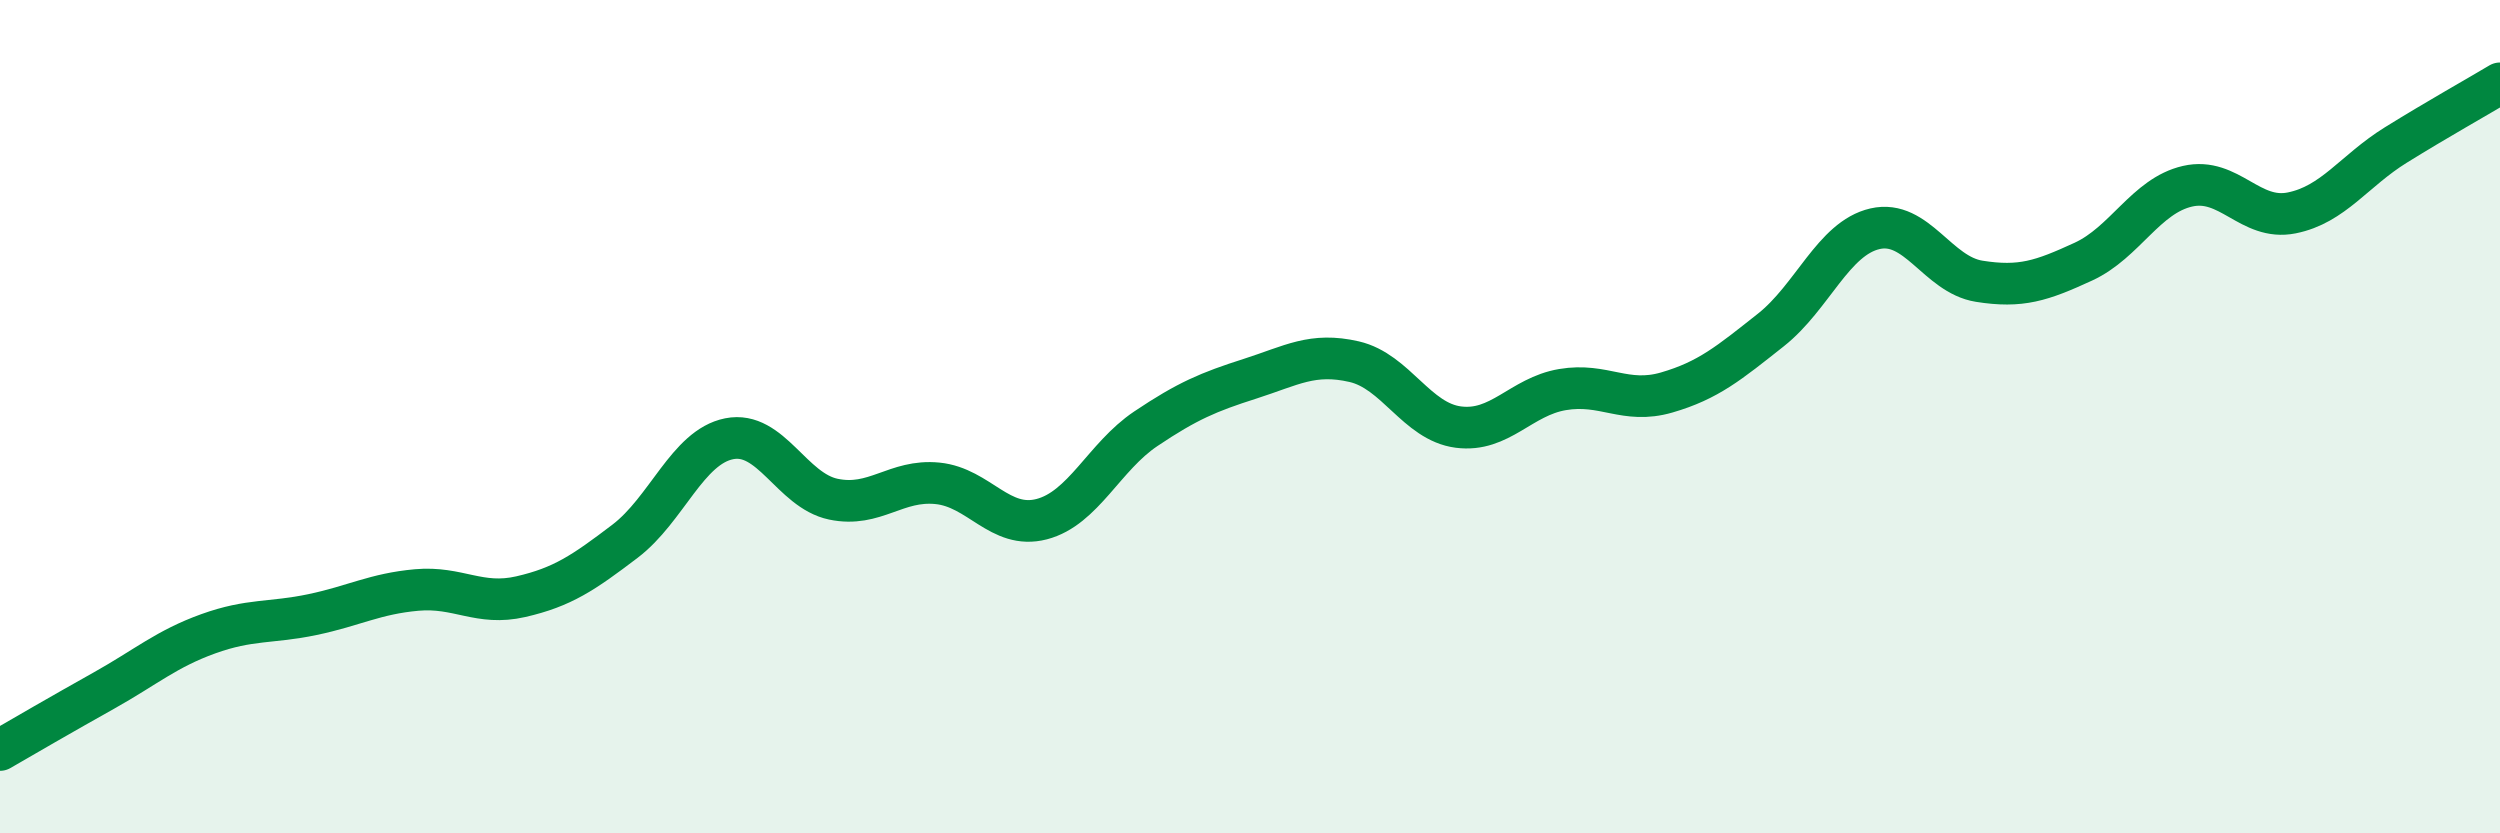
    <svg width="60" height="20" viewBox="0 0 60 20" xmlns="http://www.w3.org/2000/svg">
      <path
        d="M 0,18 C 0.5,17.71 1.5,17.13 2.5,16.57 C 3.5,16.01 4,15.57 5,15.21 C 6,14.85 6.5,14.96 7.5,14.75 C 8.5,14.54 9,14.25 10,14.16 C 11,14.07 11.5,14.55 12.5,14.32 C 13.5,14.09 14,13.75 15,12.99 C 16,12.23 16.5,10.73 17.5,10.53 C 18.5,10.33 19,11.77 20,11.98 C 21,12.19 21.5,11.5 22.5,11.6 C 23.5,11.7 24,12.72 25,12.46 C 26,12.2 26.5,10.96 27.5,10.29 C 28.5,9.62 29,9.41 30,9.09 C 31,8.77 31.5,8.45 32.5,8.68 C 33.5,8.91 34,10.12 35,10.25 C 36,10.38 36.5,9.52 37.5,9.35 C 38.5,9.18 39,9.71 40,9.42 C 41,9.13 41.5,8.71 42.5,7.92 C 43.5,7.13 44,5.72 45,5.49 C 46,5.26 46.5,6.59 47.5,6.75 C 48.5,6.91 49,6.74 50,6.28 C 51,5.82 51.5,4.7 52.5,4.47 C 53.5,4.24 54,5.31 55,5.11 C 56,4.91 56.5,4.1 57.5,3.48 C 58.5,2.86 59.5,2.3 60,2L60 20L0 20Z"
        fill="#008740"
        opacity="0.1"
        stroke-linecap="round"
        stroke-linejoin="round"
      />
      <path
        d="M 0,18 C 0.5,17.71 1.5,17.13 2.5,16.57 C 3.5,16.01 4,15.57 5,15.21 C 6,14.85 6.5,14.96 7.5,14.75 C 8.5,14.54 9,14.25 10,14.16 C 11,14.07 11.5,14.55 12.5,14.32 C 13.5,14.09 14,13.75 15,12.99 C 16,12.23 16.5,10.73 17.5,10.53 C 18.5,10.33 19,11.77 20,11.98 C 21,12.19 21.5,11.5 22.5,11.6 C 23.5,11.7 24,12.72 25,12.46 C 26,12.2 26.5,10.96 27.5,10.29 C 28.5,9.62 29,9.41 30,9.09 C 31,8.77 31.5,8.45 32.5,8.68 C 33.5,8.91 34,10.12 35,10.25 C 36,10.38 36.5,9.52 37.5,9.35 C 38.5,9.18 39,9.71 40,9.42 C 41,9.13 41.5,8.71 42.5,7.92 C 43.5,7.13 44,5.72 45,5.49 C 46,5.26 46.5,6.59 47.5,6.75 C 48.5,6.91 49,6.74 50,6.28 C 51,5.82 51.5,4.7 52.5,4.47 C 53.5,4.24 54,5.31 55,5.11 C 56,4.91 56.5,4.1 57.5,3.48 C 58.5,2.86 59.5,2.3 60,2"
        stroke="#008740"
        stroke-width="1"
        fill="none"
        stroke-linecap="round"
        stroke-linejoin="round"
      />
    </svg>
  